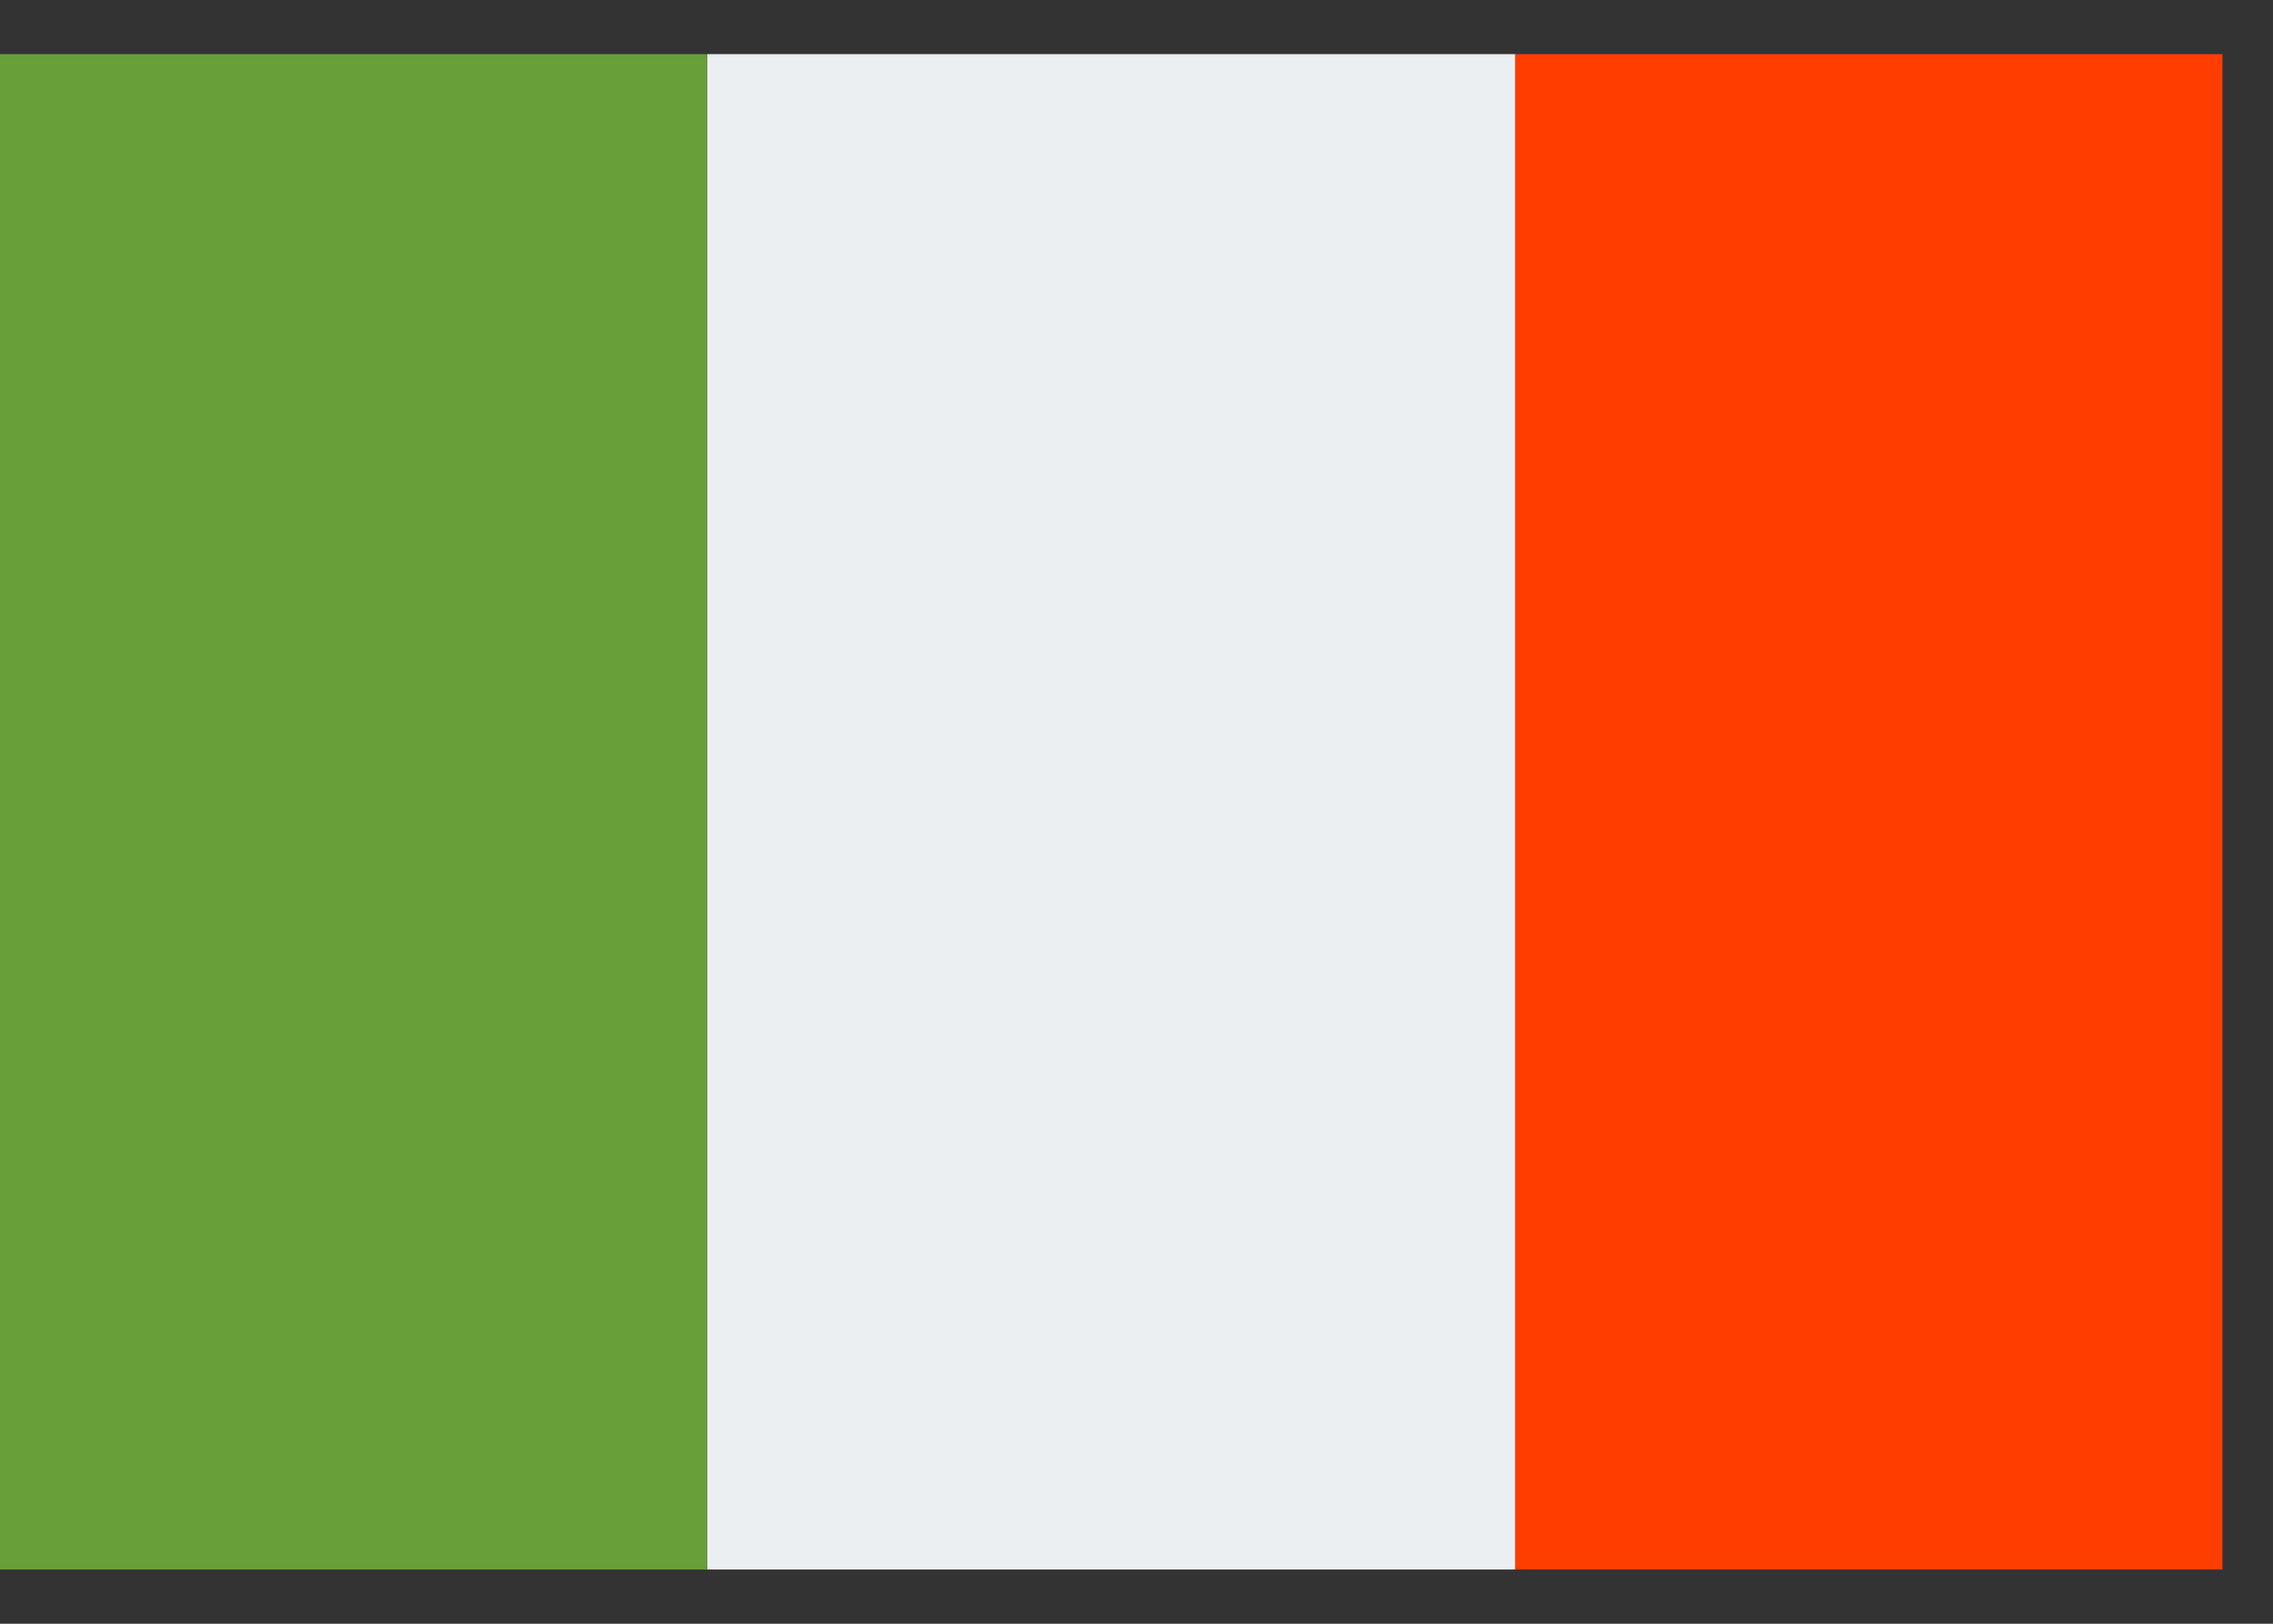 <svg width="21" height="15" viewBox="0 0 21 15" fill="none" xmlns="http://www.w3.org/2000/svg">
<rect x="0" y="0" width="21" height="15" fill="#333333" stroke="none"/>
<path d="M6.533 0.5H14V14.499H6.533V0.5Z" fill="#ECEFF1"/>
<path d="M14 0.5H20.533V14.499H14V0.5Z" fill="#FF3D00"/>
<path d="M0 0.5H6.533V14.499H0V0.5Z" fill="#689F38"/>
</svg>
